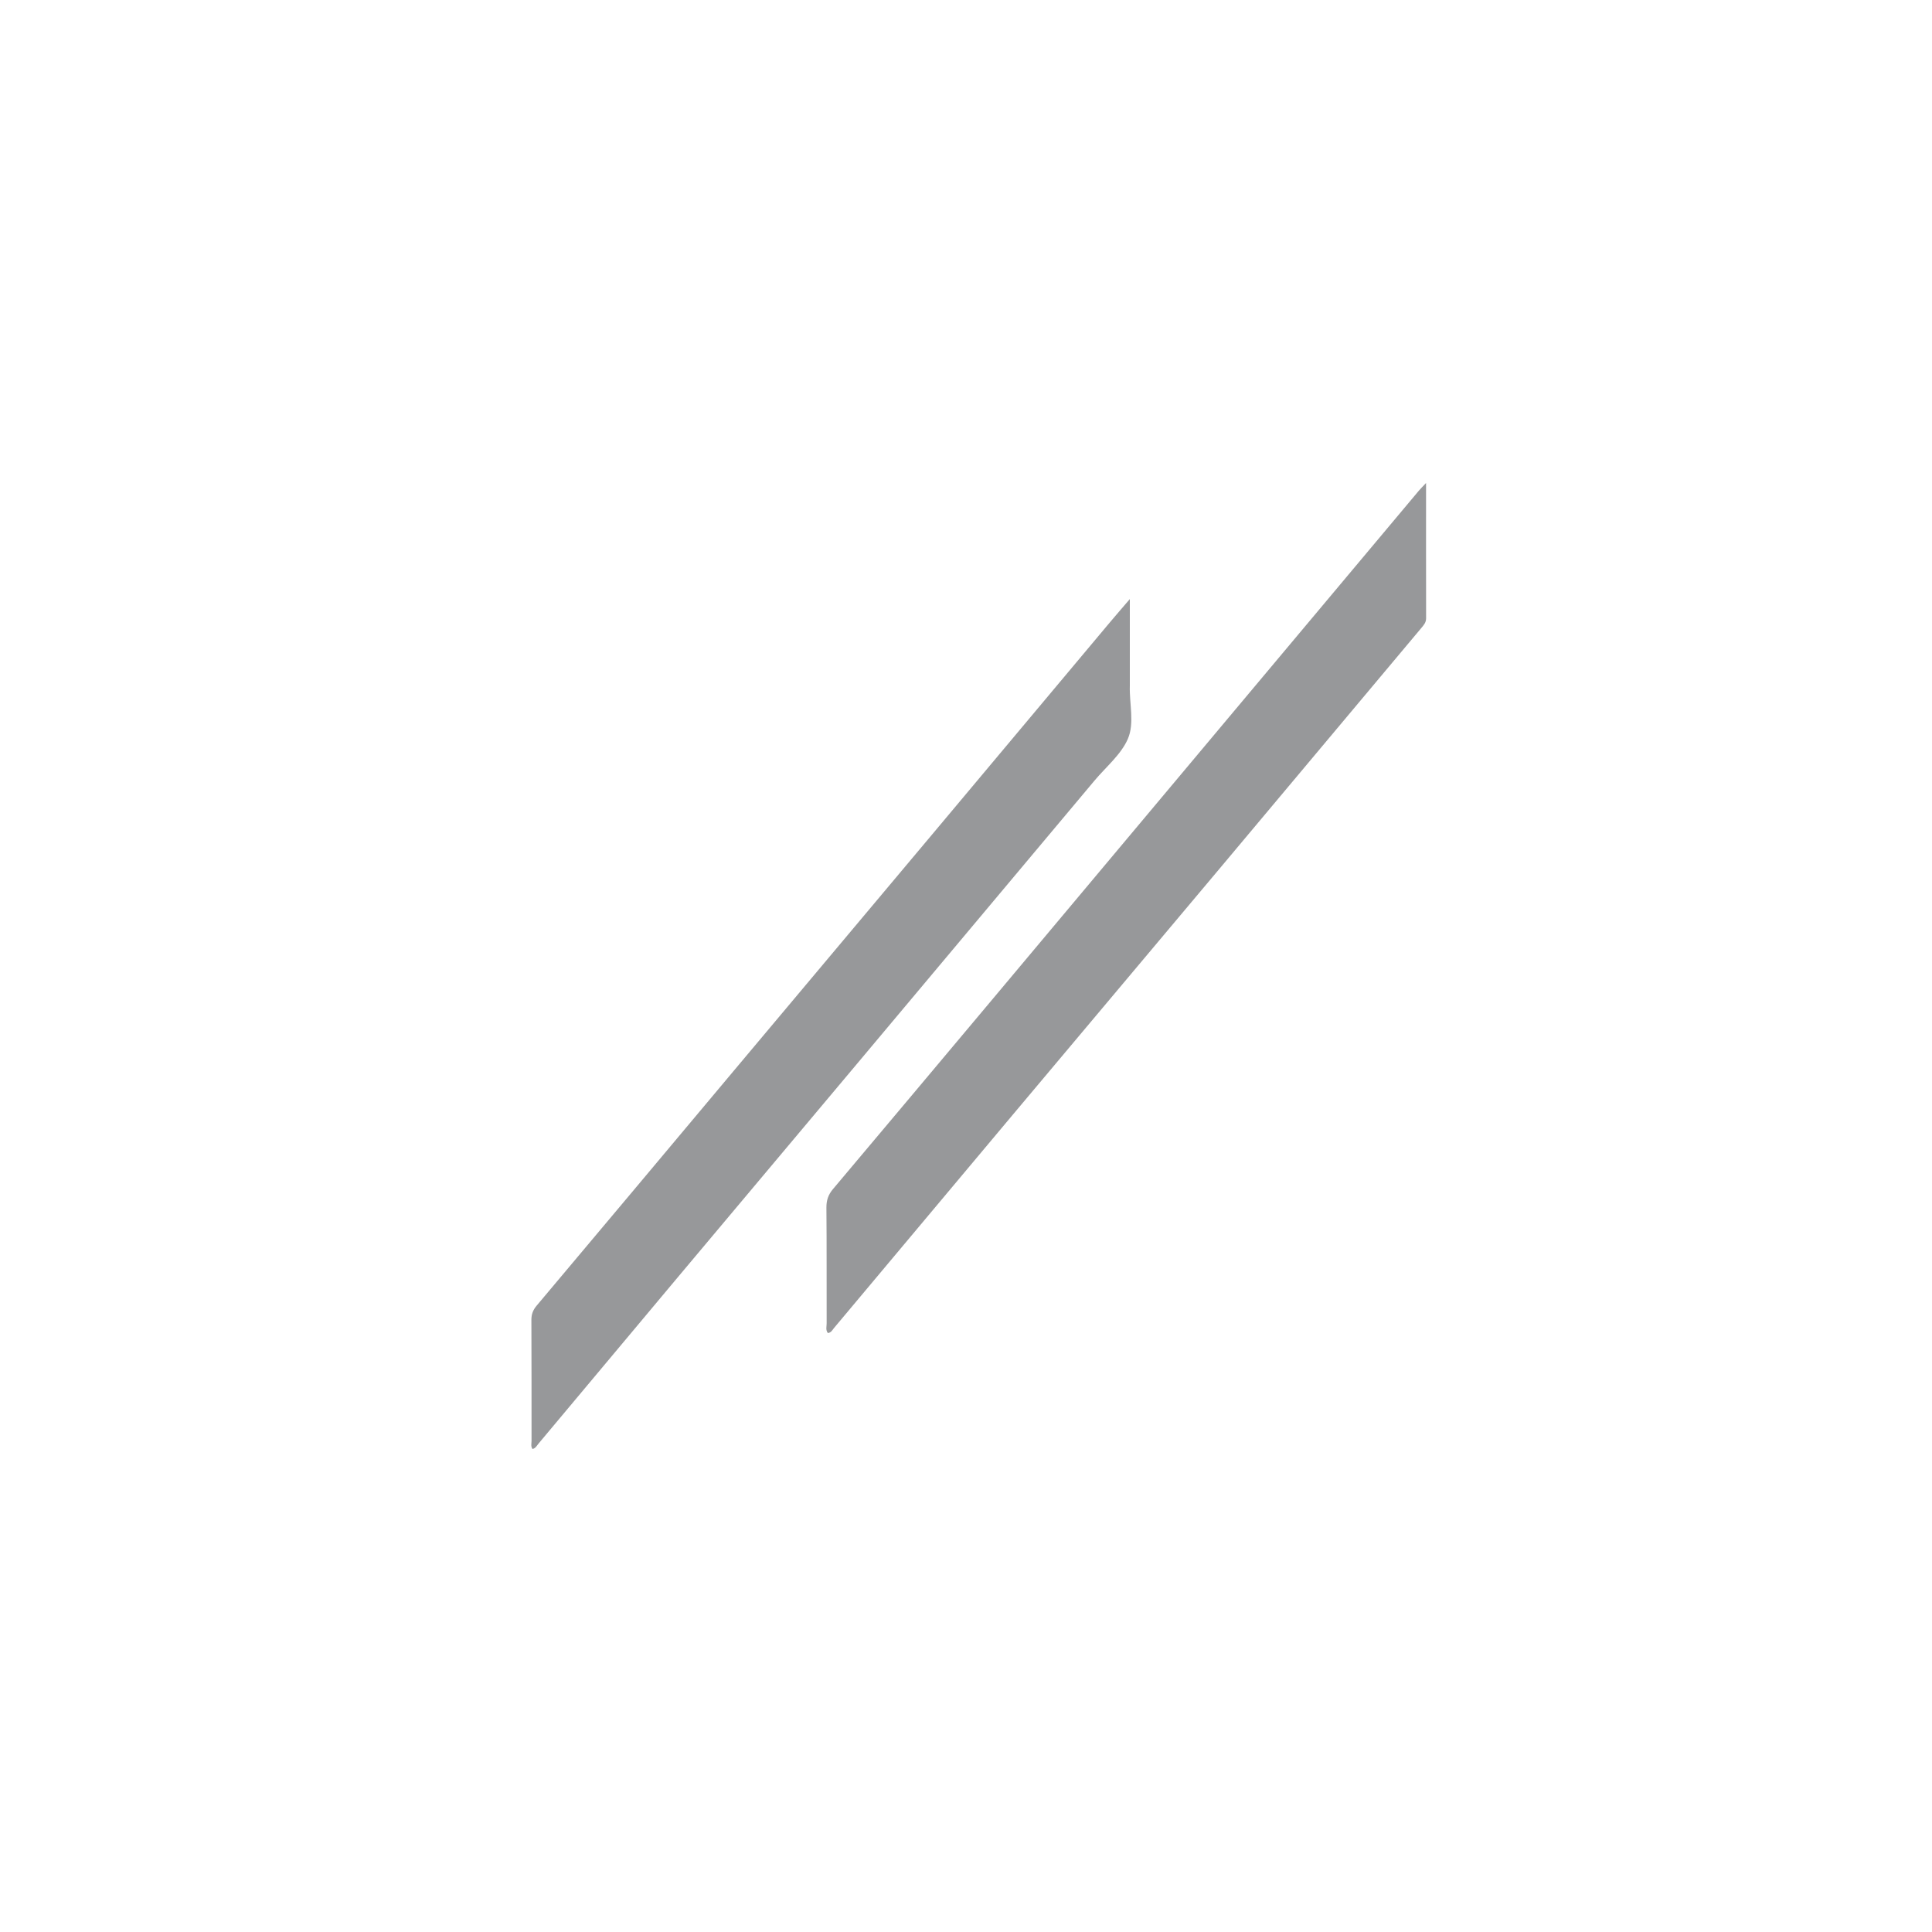 <?xml version="1.0" encoding="utf-8"?>
<svg xmlns="http://www.w3.org/2000/svg" fill="none" height="40" viewBox="0 0 40 40" width="40">
<g clip-path="url(#clip0_116_153258)">
<g clip-path="url(#clip1_116_153258)">
<path d="M29.525 10C29.525 10.966 29.524 11.884 29.526 12.802C29.526 12.889 29.476 12.943 29.427 13.002C28.045 14.649 26.665 16.298 25.282 17.946C23.842 19.661 22.399 21.375 20.959 23.091C19.728 24.558 18.5 26.026 17.269 27.493C17.234 27.535 17.209 27.592 17.14 27.599C17.09 27.536 17.115 27.464 17.115 27.397C17.113 26.599 17.117 25.8 17.11 25.002C17.109 24.852 17.148 24.735 17.244 24.621C18.326 23.337 19.404 22.052 20.483 20.766C22.128 18.805 23.771 16.844 25.415 14.883C26.735 13.308 28.055 11.734 29.376 10.159C29.412 10.116 29.453 10.077 29.525 10Z" fill="#97989A"/>
<path d="M23.392 12.403C23.392 13.022 23.392 13.582 23.392 14.143C23.392 14.162 23.392 14.181 23.392 14.2C23.38 14.569 23.492 14.972 23.351 15.298C23.209 15.624 22.899 15.877 22.661 16.161C21.009 18.131 19.357 20.102 17.704 22.072C16.478 23.533 15.25 24.993 14.024 26.455C13.065 27.599 12.108 28.745 11.149 29.889C11.115 29.93 11.089 29.986 11.025 30C10.986 29.947 11.005 29.888 11.005 29.834C11.004 28.998 11.006 28.161 11.002 27.324C11.002 27.209 11.035 27.123 11.11 27.033C12.47 25.418 13.826 23.798 15.183 22.18C16.569 20.528 17.957 18.876 19.343 17.224C20.552 15.782 21.761 14.338 22.97 12.896C23.096 12.745 23.226 12.597 23.392 12.403Z" fill="#97989A"/>
</g>
</g>
<defs>
<clipPath id="clip0_116_153258">
<rect fill="white" height="40" width="40"/>
</clipPath>
<clipPath id="clip1_116_153258">
<rect fill="white" height="20" transform="translate(11 10)" width="18.526"/>
</clipPath>
</defs>
</svg>